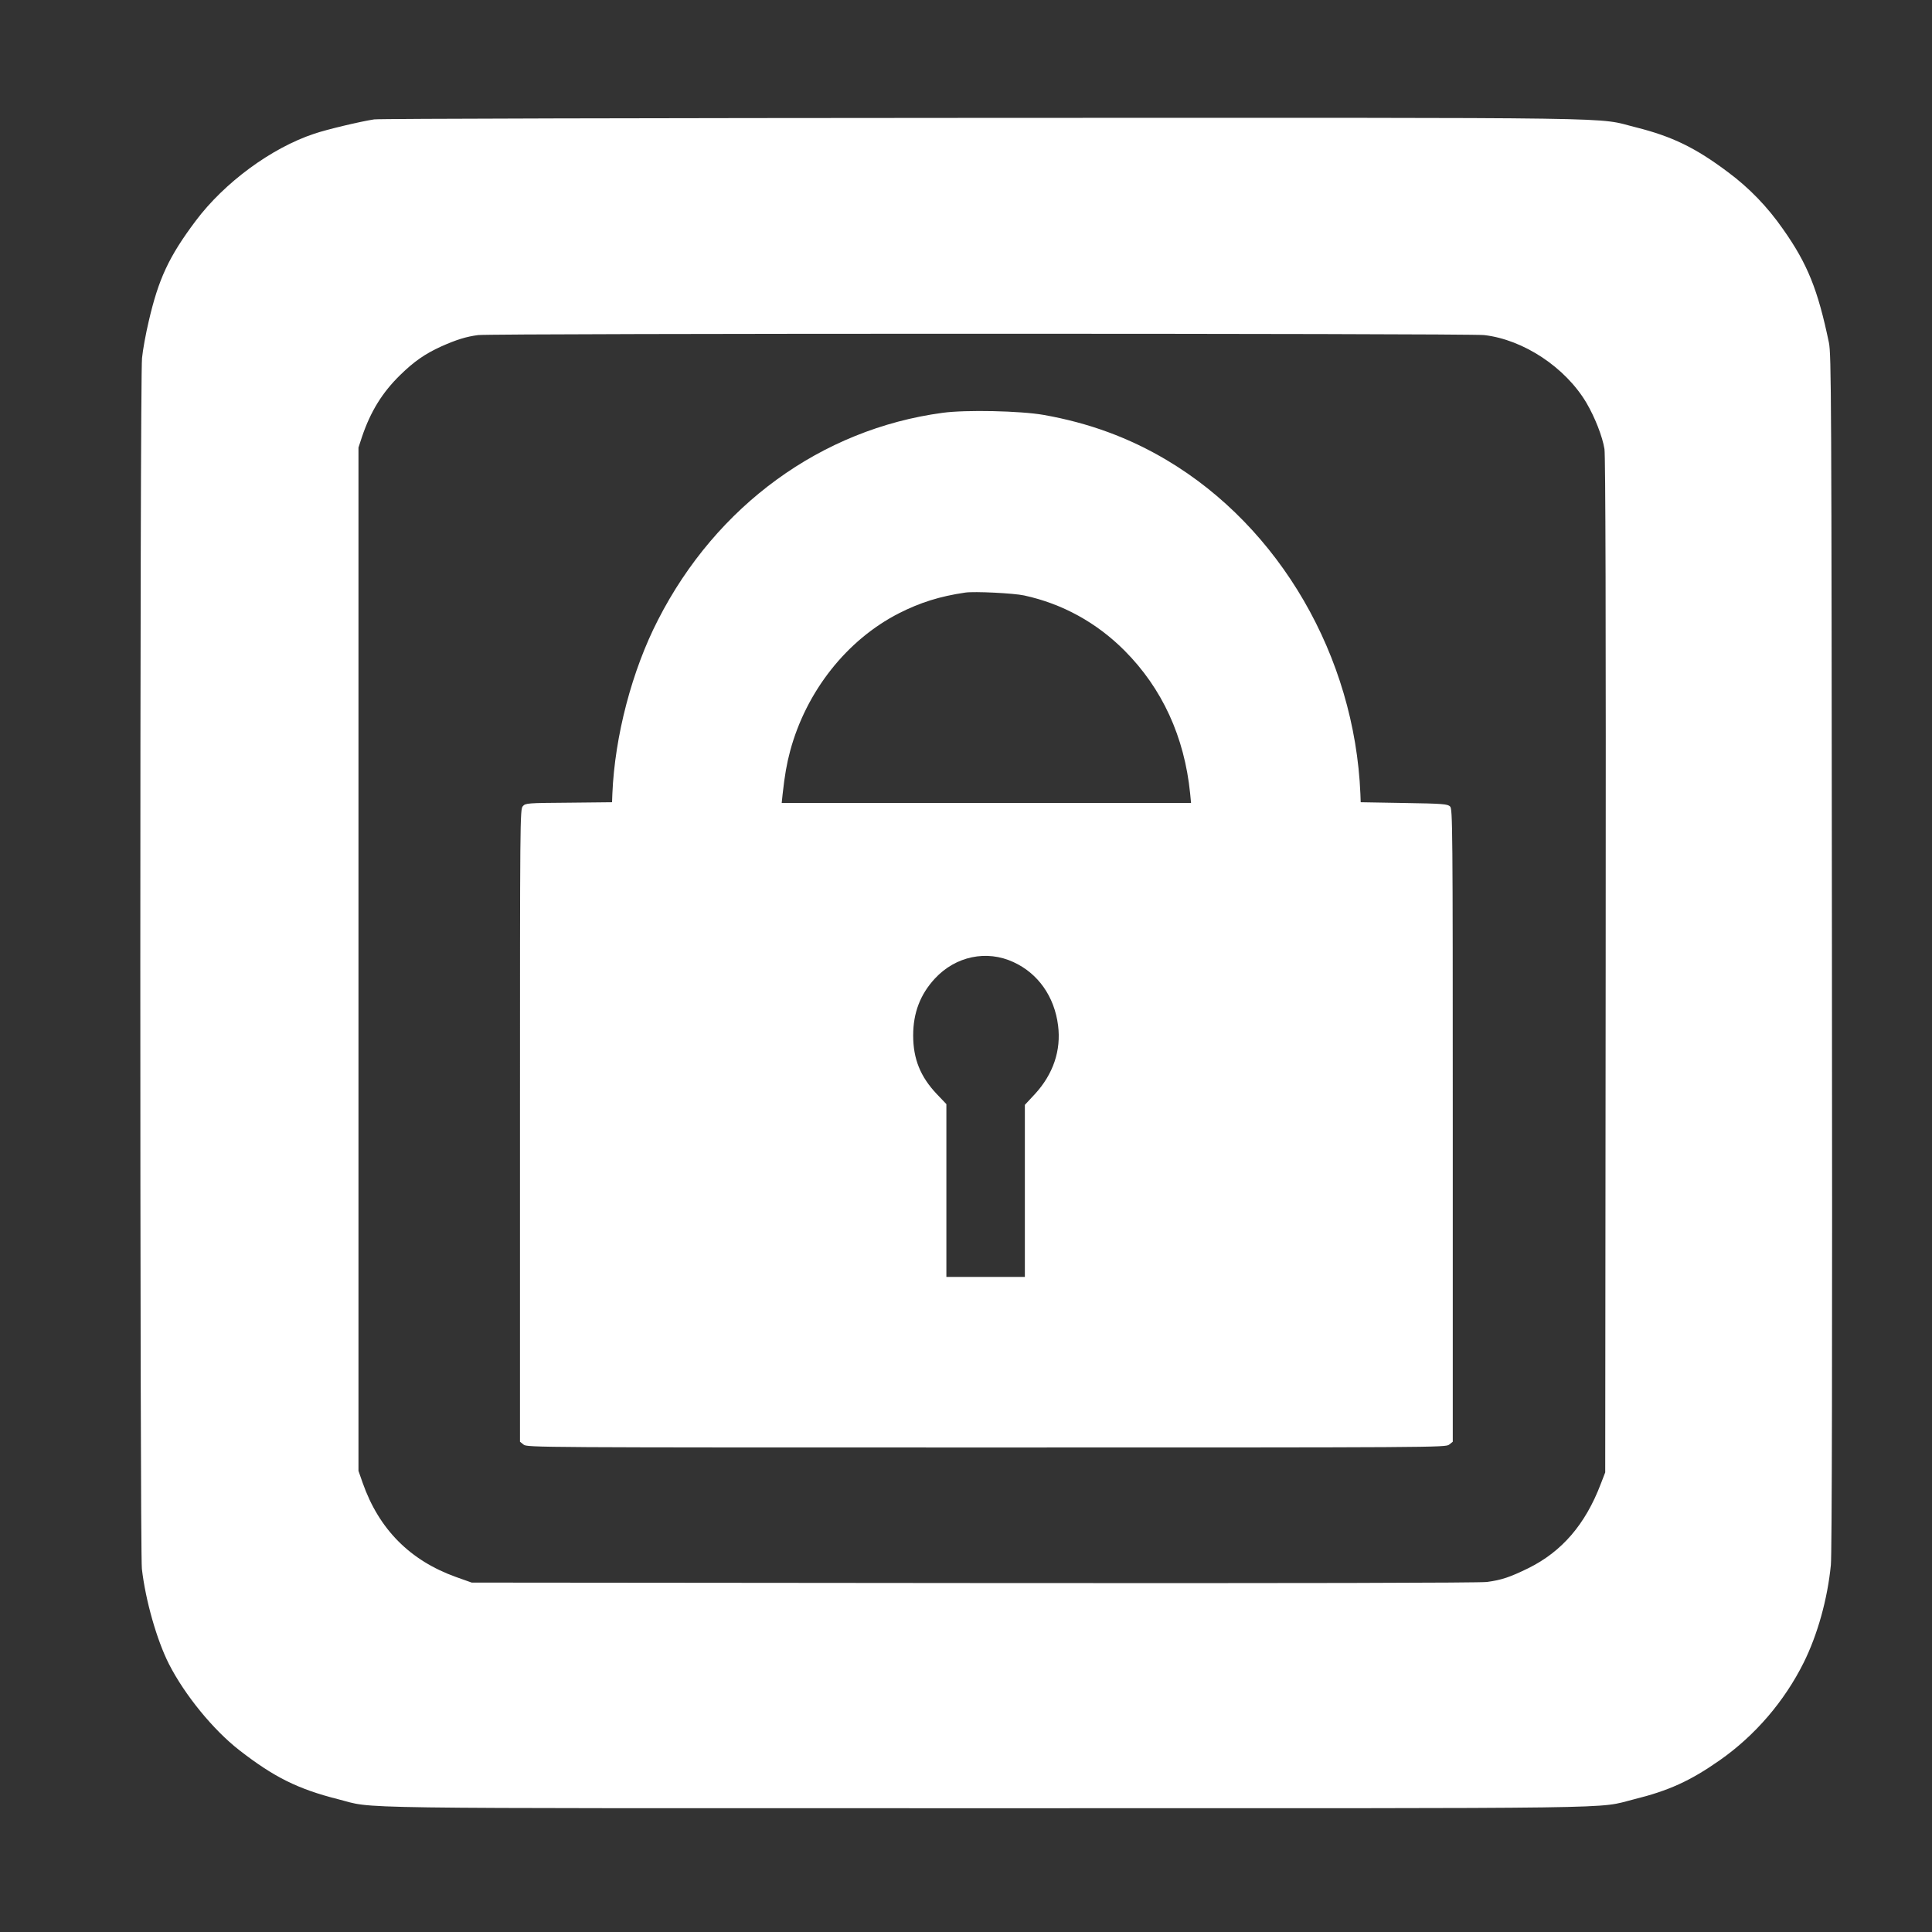 <?xml version="1.0" standalone="no"?>
<!DOCTYPE svg PUBLIC "-//W3C//DTD SVG 20010904//EN"
 "http://www.w3.org/TR/2001/REC-SVG-20010904/DTD/svg10.dtd">
<svg version="1.0" xmlns="http://www.w3.org/2000/svg"
 width="1280pt" height="1280pt" viewBox="0 0 1280 1280"
 preserveAspectRatio="xMidYMid meet">
<rect x="0" y="0" width="1280" height="1280" fill="#333333" stroke="none"/>
<g transform="translate(0,1280) scale(0.1,-0.1)"
fill="#ffffff" stroke="none">
<path d="M2479 12009 c-87 -13 -312 -66 -397 -95 -284 -94 -596 -324 -786
-578 -177 -236 -246 -384 -311 -666 -19 -80 -39 -189 -44 -242 -15 -133 -15
-7896 -1 -8022 24 -209 99 -472 179 -630 105 -206 294 -437 466 -571 230 -179
389 -258 654 -325 258 -65 -91 -60 4296 -60 4372 0 4031 -5 4290 59 230 57
372 121 569 259 234 164 428 390 556 647 92 185 158 422 180 647 7 69 10 1412
7 4058 -3 3717 -4 3960 -20 4040 -73 350 -141 521 -304 752 -104 149 -224 273
-364 377 -217 163 -371 237 -609 297 -279 69 80 64 -4320 63 -2192 -1 -4010
-5 -4041 -10z m7354 -1429 c260 -30 537 -213 677 -448 57 -97 107 -225 120
-307 7 -49 10 -1075 8 -3425 l-3 -3355 -29 -75 c-102 -269 -258 -450 -481
-560 -123 -60 -177 -78 -274 -91 -50 -6 -1237 -9 -3401 -7 l-3325 3 -104 37
c-304 109 -510 316 -618 623 l-28 80 0 3390 0 3390 23 70 c57 169 135 295 254
411 91 89 164 140 272 189 101 45 166 65 244 75 103 12 6560 12 6665 0z"/>
<path d="M6245 10065 c-803 -108 -1498 -614 -1885 -1371 -173 -336 -287 -771
-303 -1154 l-2 -55 -286 -3 c-276 -2 -287 -3 -305 -23 -19 -21 -19 -75 -19
-2116 l0 -2095 24 -19 c23 -19 85 -19 3066 -19 2981 0 3043 0 3066 19 l24 19
0 2096 c0 1997 -1 2096 -18 2113 -16 16 -47 19 -305 23 l-287 5 -2 55 c-38
911 -534 1766 -1282 2211 -250 149 -517 247 -816 300 -153 27 -516 35 -670 14z
m540 -1210 c254 -55 480 -180 665 -365 250 -251 397 -571 435 -947 l6 -63
-1356 0 -1356 0 6 58 c14 126 27 201 50 287 107 396 376 736 721 912 140 71
269 112 439 137 60 9 322 -4 390 -19z m-71 -2429 c164 -75 272 -229 296 -420
21 -165 -32 -322 -153 -454 l-67 -72 0 -570 0 -570 -260 0 -260 0 0 573 0 572
-63 66 c-109 115 -157 233 -157 389 0 150 47 272 144 377 137 148 343 191 520
109z"/>
</g>
</svg>
